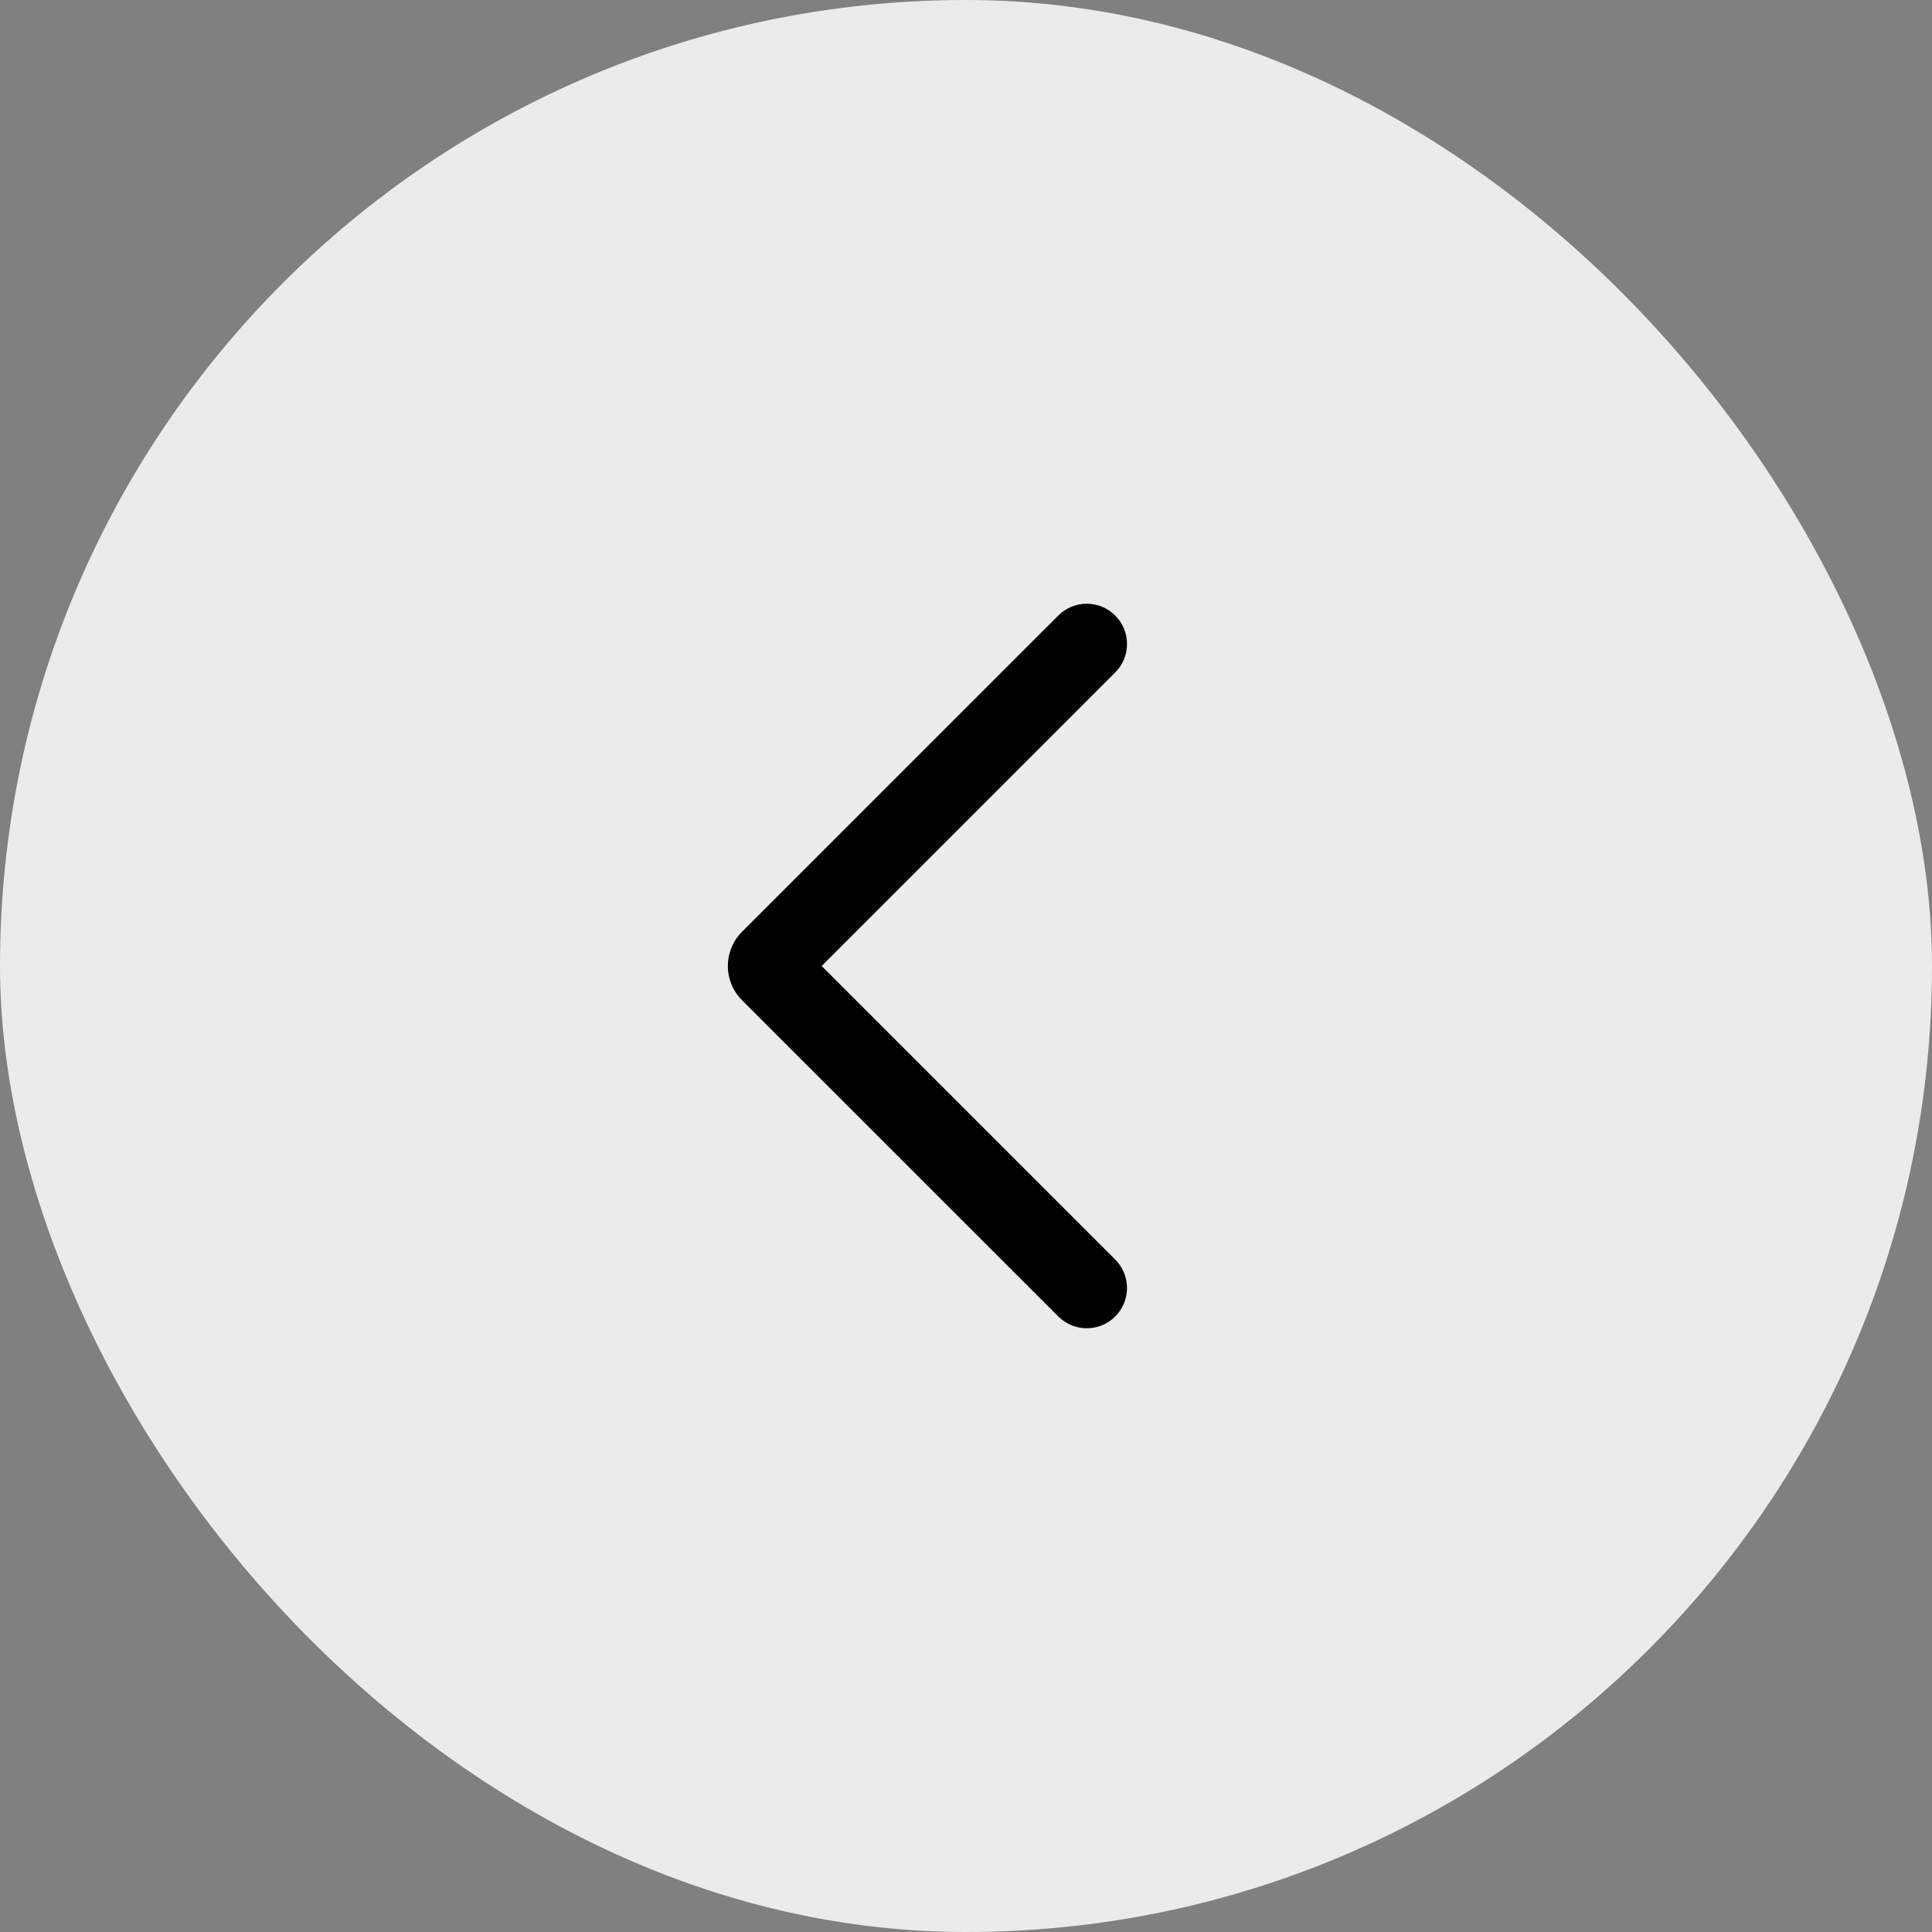<?xml version="1.0" encoding="UTF-8"?> <svg xmlns="http://www.w3.org/2000/svg" width="48" height="48" viewBox="0 0 48 48" fill="none"><rect x="0" y="0" width="48" height="48" fill="#808080" stroke="none"/><rect width="48" height="48" rx="24" fill="#EBEBEB"></rect><path fill-rule="evenodd" clip-rule="evenodd" d="M20.414 24L27.707 31.293C28.098 31.683 28.098 32.317 27.707 32.707C27.317 33.098 26.684 33.098 26.293 32.707L18.434 24.849C17.966 24.38 17.966 23.62 18.434 23.151L26.293 15.293C26.684 14.902 27.317 14.902 27.707 15.293C28.098 15.683 28.098 16.317 27.707 16.707L20.414 24Z" fill="black"></path></svg> 